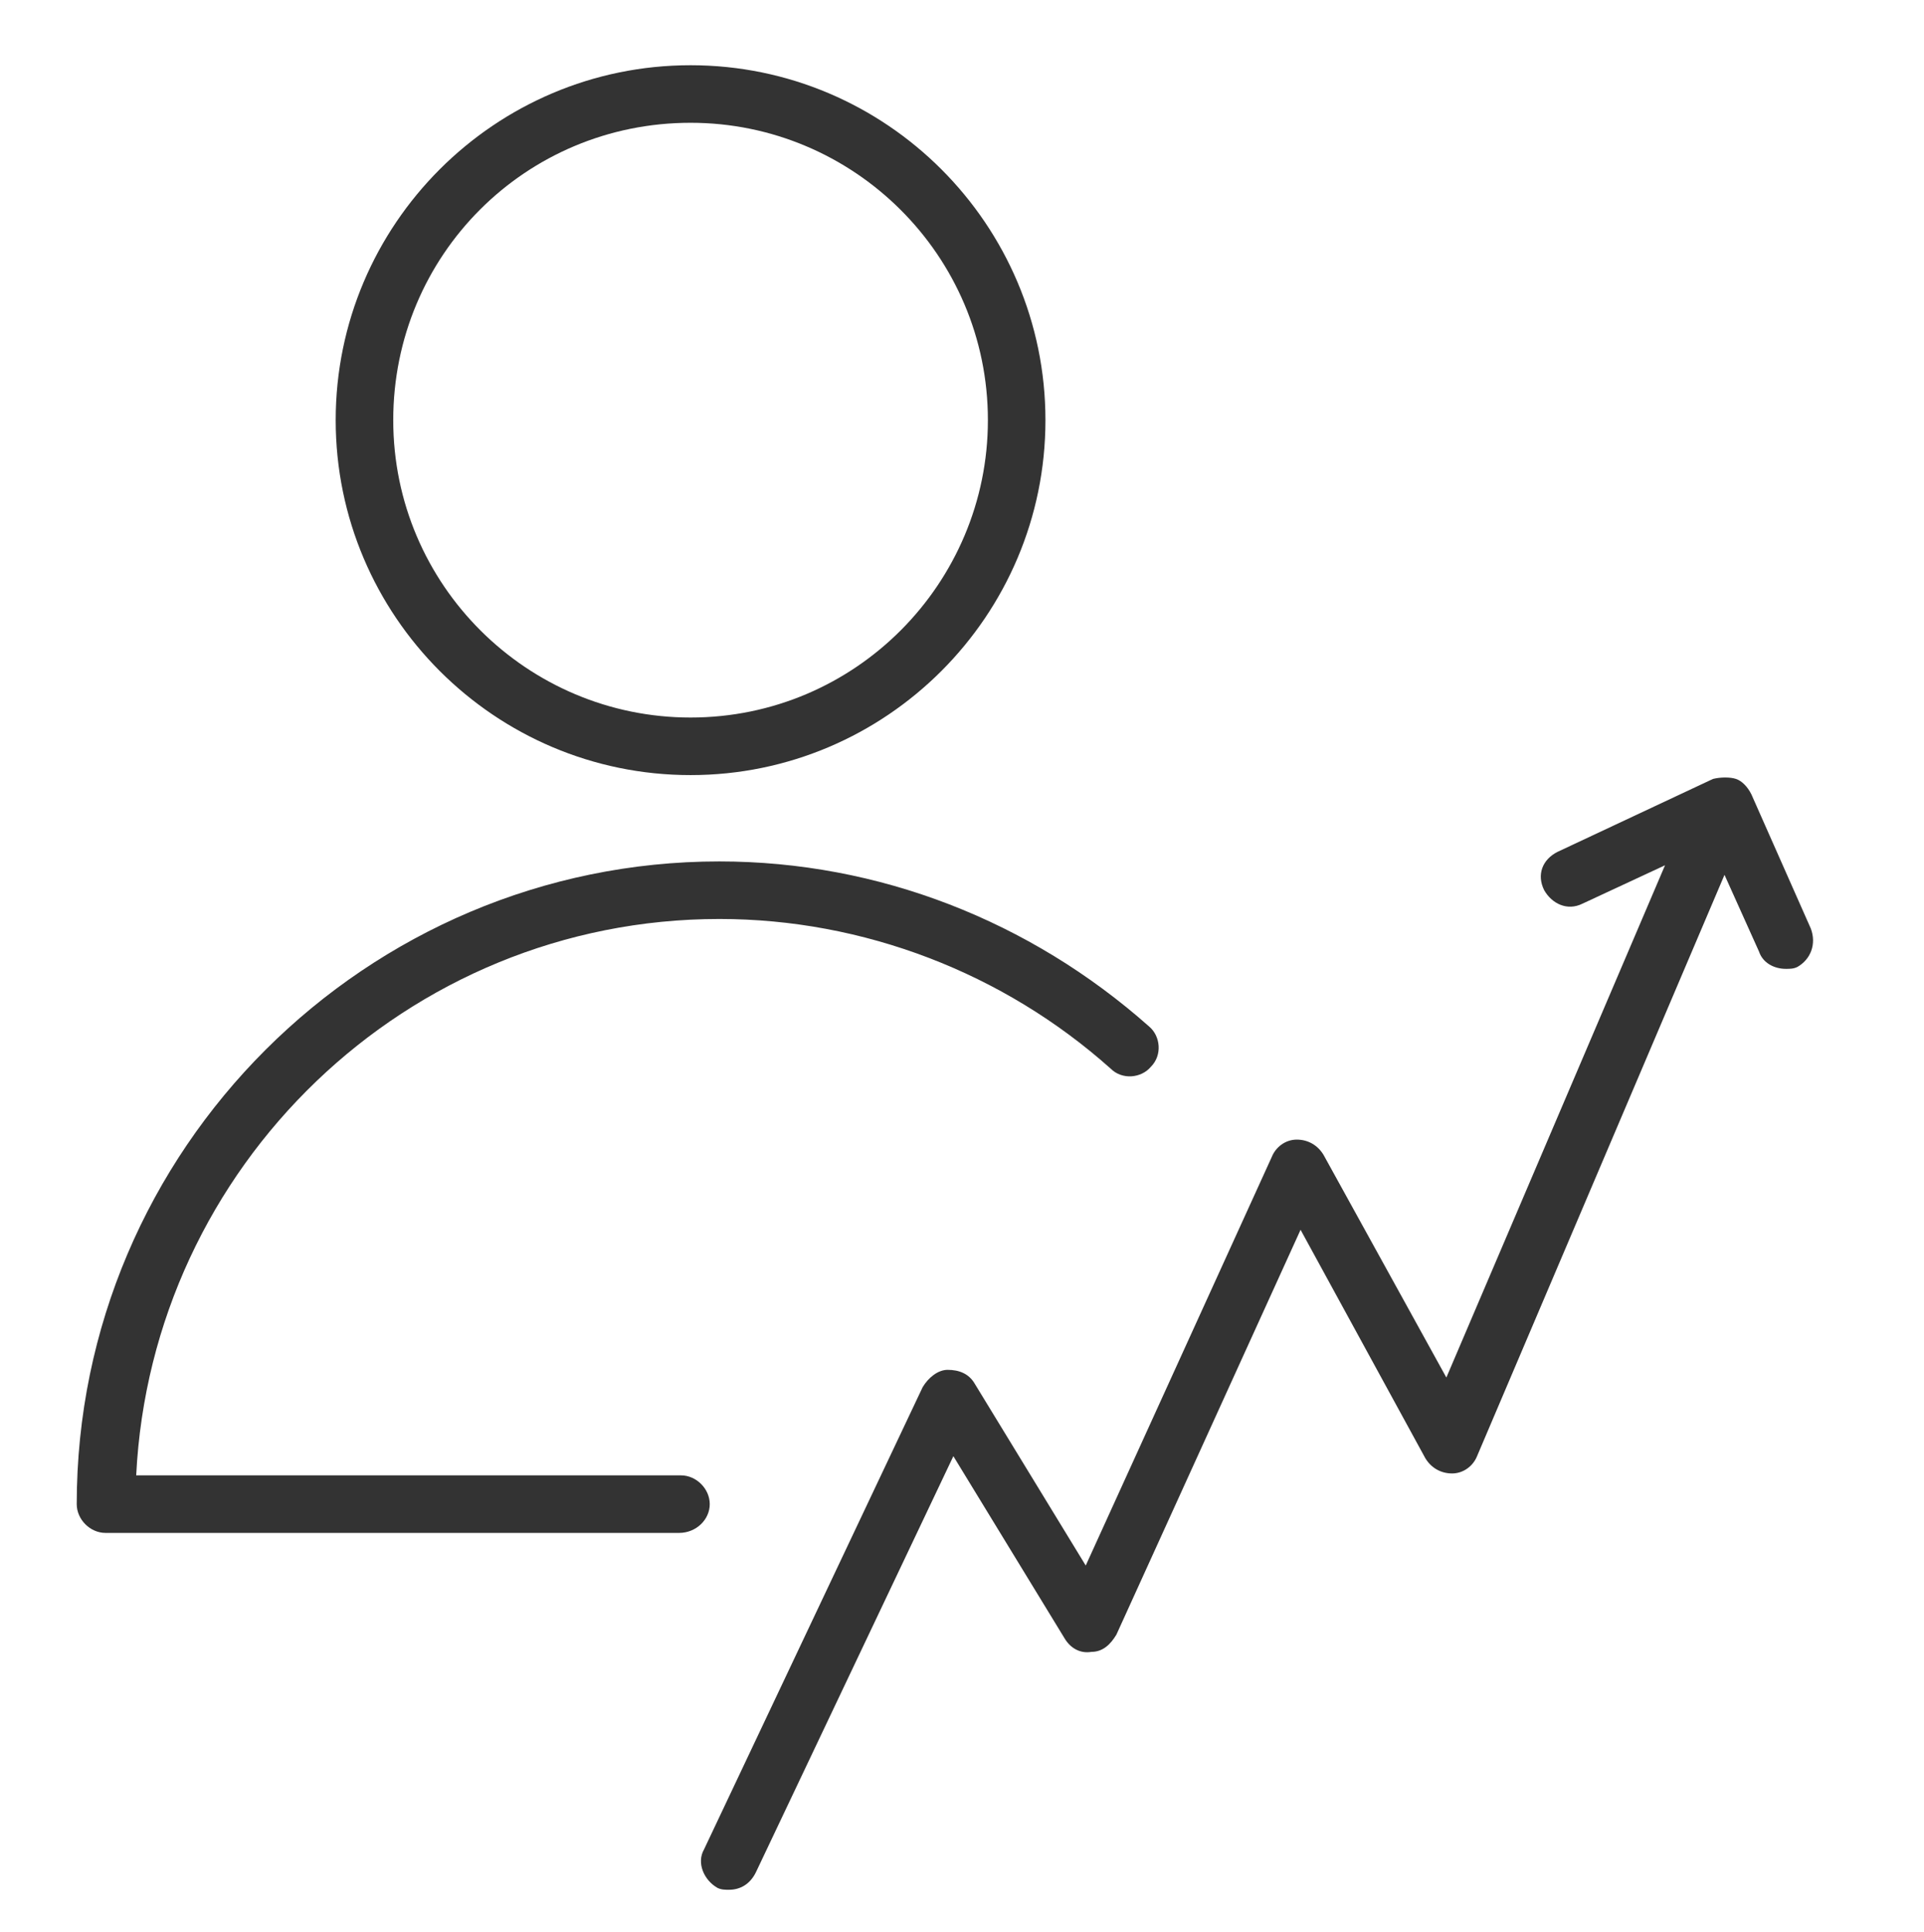 <?xml version="1.0" encoding="utf-8"?>
<!-- Generator: Adobe Illustrator 26.1.0, SVG Export Plug-In . SVG Version: 6.00 Build 0)  -->
<!DOCTYPE svg PUBLIC "-//W3C//DTD SVG 1.1//EN" "http://www.w3.org/Graphics/SVG/1.1/DTD/svg11.dtd">
<svg version="1.1" id="Layer_1" xmlns:x="http://ns.adobe.com/Extensibility/1.0/" xmlns:i="http://ns.adobe.com/AdobeIllustrator/10.0/" xmlns:graph="http://ns.adobe.com/Graphs/1.0/"
	 xmlns="http://www.w3.org/2000/svg" xmlns:xlink="http://www.w3.org/1999/xlink" x="0px" y="0px" viewBox="0 0 100.3 100.7"
	 style="enable-background:new 0 0 100.3 100.7;" xml:space="preserve">
<style type="text/css">
	.st0{fill:#333333;}
</style>
<g>
	<path class="st0" d="M94.4,48.4l-3.1-7c-0.2-0.4-0.5-0.7-0.8-0.8s-0.8-0.1-1.2,0l-8.1,3.8c-0.8,0.4-1.1,1.2-0.7,2
		c0.4,0.7,1.2,1.1,2,0.7l4.3-2L75.4,71.8L69,60.2c-0.3-0.5-0.8-0.8-1.4-0.8s-1.1,0.4-1.3,0.9l-9.7,21.3l-5.8-9.5
		c-0.3-0.5-0.8-0.7-1.4-0.7c-0.5,0-1,0.4-1.3,0.9L36.7,96.4c-0.4,0.7,0,1.6,0.7,2c0.2,0.1,0.4,0.1,0.6,0.1c0.6,0,1.1-0.3,1.4-0.9
		l10.3-21.7l5.8,9.5c0.3,0.5,0.8,0.8,1.4,0.7c0.6,0,1-0.4,1.3-0.9l9.6-21.1L74.3,76c0.3,0.5,0.8,0.8,1.4,0.8s1.1-0.4,1.3-0.9
		l12.9-30.3l1.8,4c0.2,0.6,0.8,0.9,1.4,0.9c0.2,0,0.4,0,0.6-0.1C94.4,50,94.7,49.2,94.4,48.4z"/>
	<path class="st0" d="M36,40.4c10.2,0,18.5-8.3,18.5-18.5S46.2,3.4,36,3.4s-18.5,8.3-18.5,18.5S25.8,40.4,36,40.4z M36,6.4
		c8.5,0,15.5,6.9,15.5,15.5c0,8.5-6.9,15.5-15.5,15.5c-8.5,0-15.5-6.9-15.5-15.5S27.4,6.4,36,6.4z"/>
	<path class="st0" d="M37,78.4c0-0.8-0.7-1.5-1.5-1.5H7.1c0.8-16.1,14.1-29,30.4-29c7.5,0,14.8,2.8,20.4,7.8
		c0.6,0.6,1.6,0.5,2.1-0.1c0.6-0.6,0.5-1.6-0.1-2.1c-6.2-5.5-14.1-8.6-22.4-8.6C19.1,44.9,4,59.9,4,78.4c0,0.8,0.7,1.5,1.5,1.5h29.9
		C36.3,79.9,37,79.2,37,78.4z"/>
</g>
</svg>
